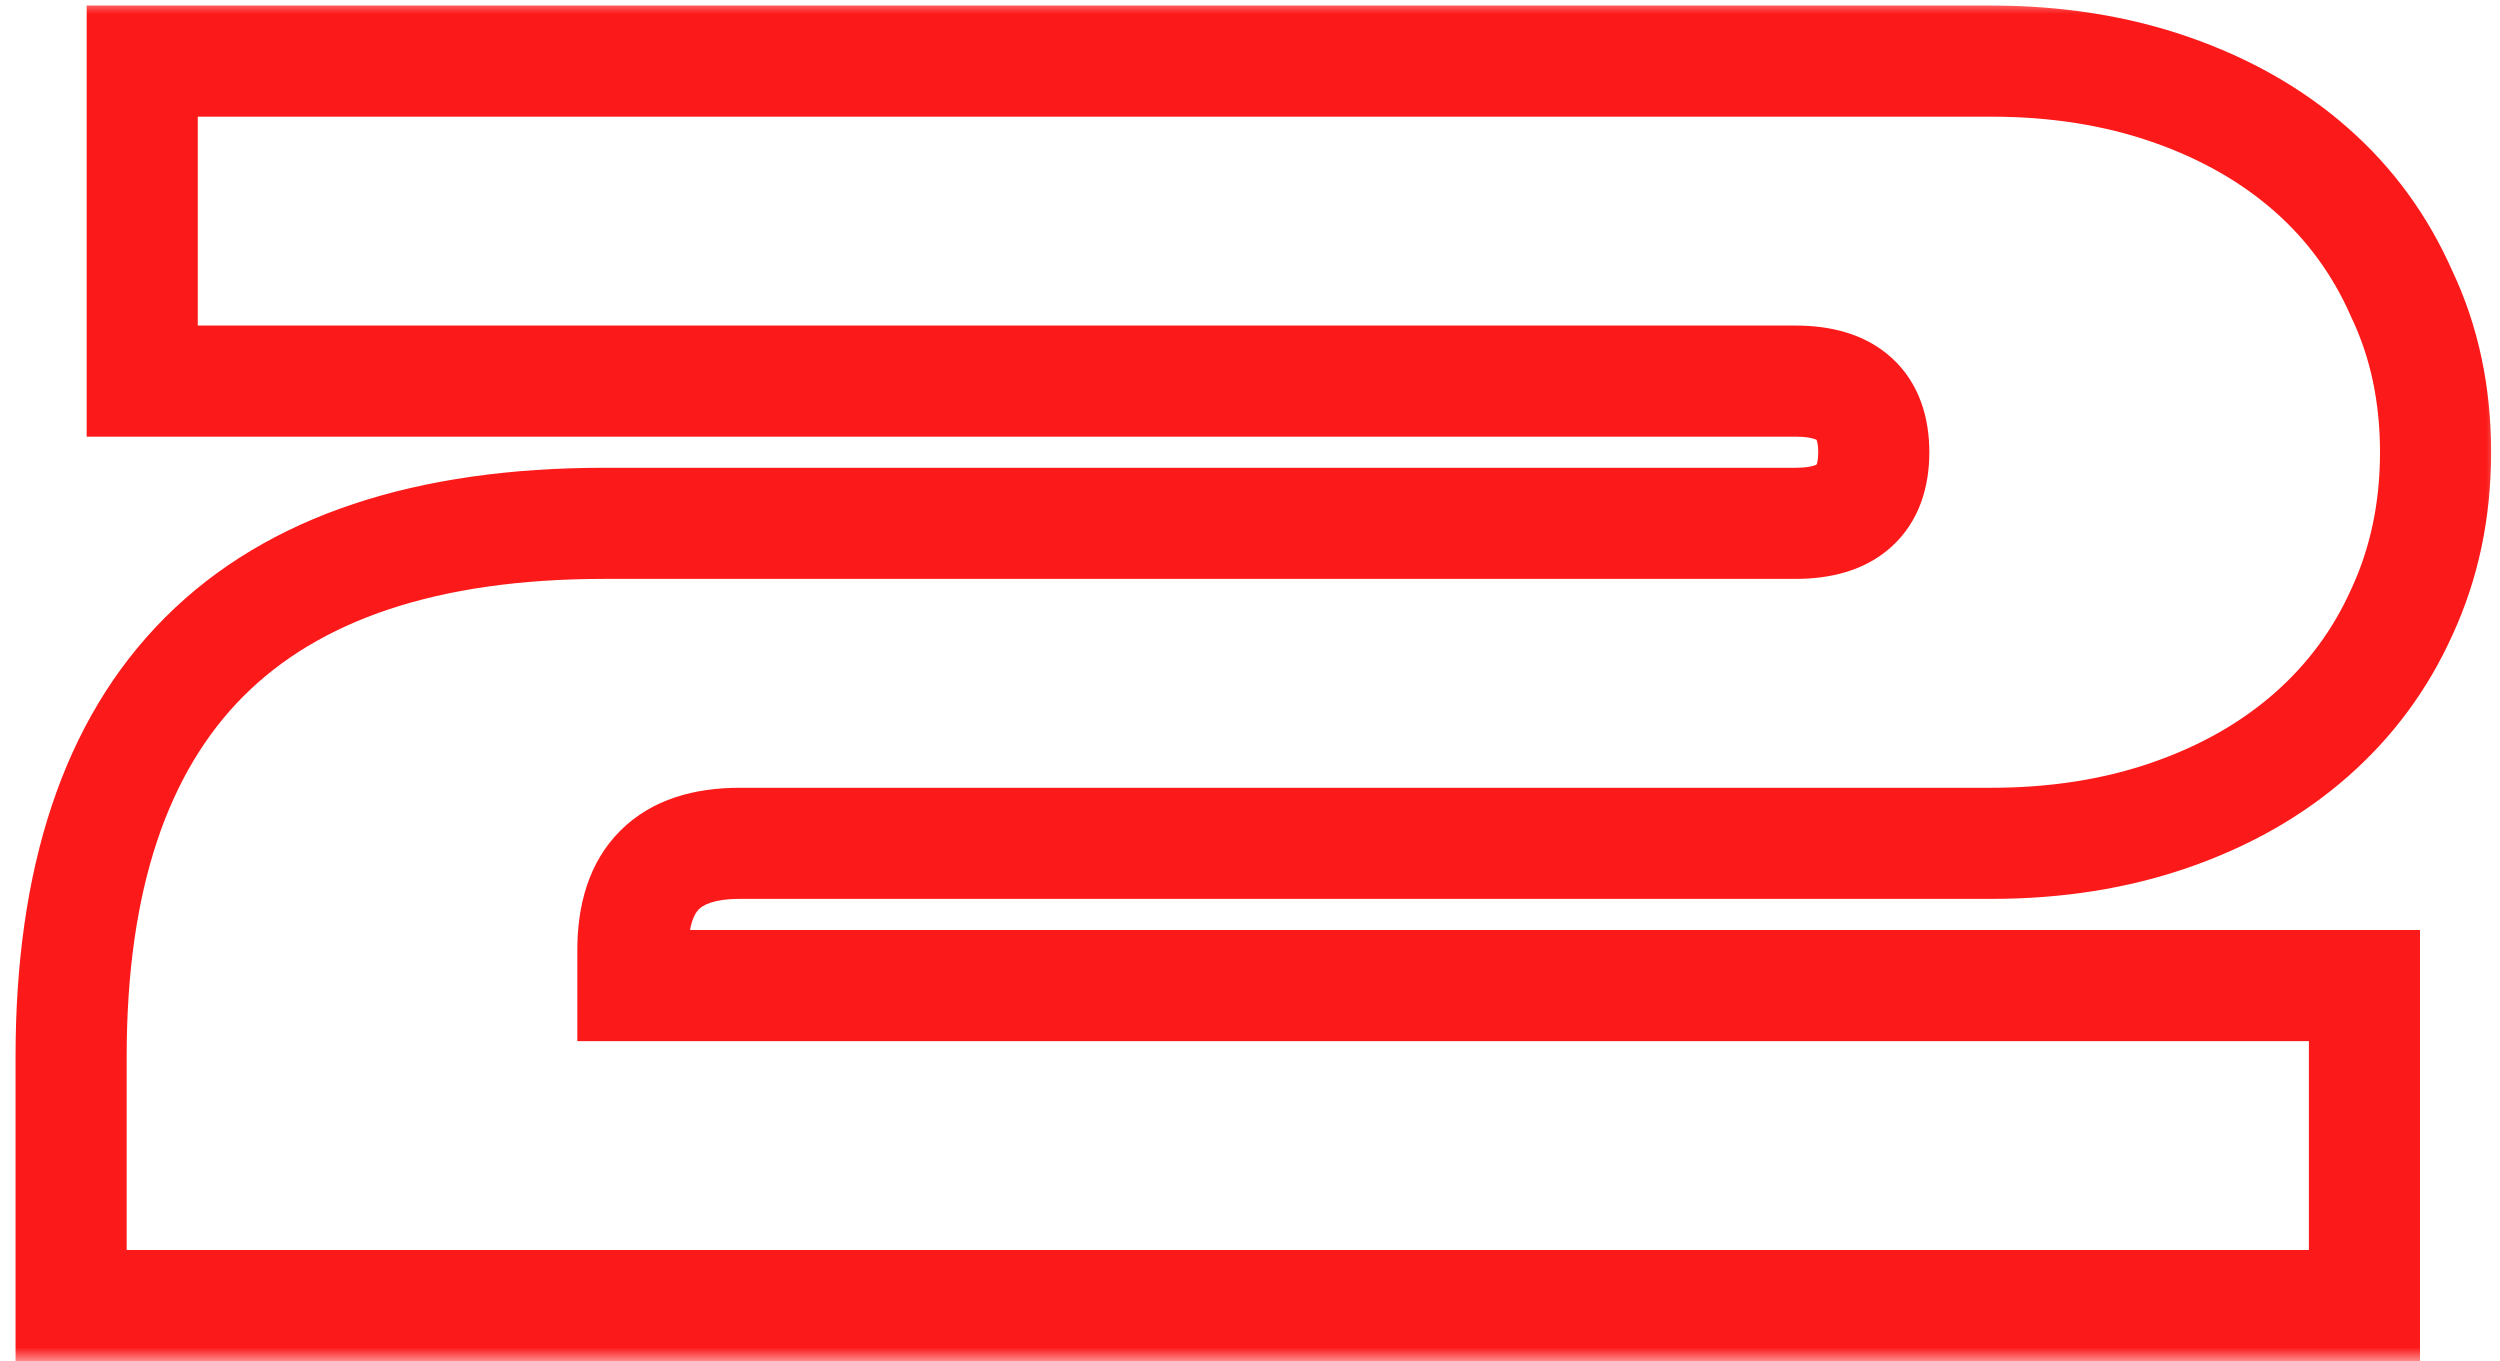 <?xml version="1.0" encoding="UTF-8"?> <svg xmlns="http://www.w3.org/2000/svg" width="90" height="49" viewBox="0 0 90 49" fill="none"><mask id="path-1-outside-1_475_915" maskUnits="userSpaceOnUse" x="0" y="0" width="90" height="49" fill="black"><rect fill="white" width="90" height="49"></rect><path d="M2.56 38.04C2.56 25.24 8.96 18.84 21.76 18.84H64.64C66.517 18.84 67.456 17.987 67.456 16.28C67.456 14.573 66.517 13.72 64.64 13.72H5.12V2.2H71.68C74.027 2.2 76.181 2.541 78.144 3.224C80.107 3.907 81.792 4.867 83.2 6.104C84.608 7.341 85.696 8.835 86.464 10.584C87.275 12.291 87.68 14.189 87.68 16.28C87.68 18.371 87.275 20.291 86.464 22.04C85.696 23.747 84.608 25.219 83.2 26.456C81.792 27.693 80.107 28.653 78.144 29.336C76.181 30.019 74.027 30.36 71.68 30.36H26.624C24.064 30.36 22.784 31.64 22.784 34.2V35.48H85.12V47H2.56V38.04Z"></path></mask><path d="M5.12 13.72H3.12V15.72H5.12V13.72ZM5.12 2.2V0.2H3.12V2.2H5.12ZM78.144 3.224L77.487 5.113V5.113L78.144 3.224ZM83.2 6.104L84.52 4.602V4.602L83.2 6.104ZM86.464 10.584L84.633 11.388L84.645 11.415L84.657 11.442L86.464 10.584ZM86.464 22.04L84.649 21.199L84.645 21.209L84.64 21.219L86.464 22.04ZM83.2 26.456L84.52 27.958L83.2 26.456ZM22.784 35.48H20.784V37.48H22.784V35.48ZM85.12 35.48H87.12V33.48H85.12V35.48ZM85.12 47V49H87.12V47H85.12ZM2.56 47H0.56V49H2.56V47ZM4.56 38.04C4.56 31.948 6.082 27.747 8.774 25.054C11.467 22.362 15.668 20.84 21.76 20.84V16.84C15.052 16.84 9.653 18.518 5.946 22.226C2.238 25.933 0.56 31.332 0.56 38.04H4.56ZM21.76 20.84H64.64V16.84H21.76V20.84ZM64.64 20.84C65.842 20.84 67.117 20.571 68.097 19.68C69.114 18.756 69.456 17.493 69.456 16.28H65.456C65.456 16.529 65.421 16.66 65.402 16.712C65.388 16.752 65.385 16.74 65.407 16.72C65.448 16.683 65.315 16.84 64.64 16.84V20.84ZM69.456 16.28C69.456 15.067 69.114 13.804 68.097 12.88C67.117 11.989 65.842 11.72 64.64 11.72V15.72C65.315 15.72 65.448 15.877 65.407 15.84C65.385 15.82 65.388 15.808 65.402 15.848C65.421 15.9 65.456 16.032 65.456 16.28H69.456ZM64.64 11.72H5.12V15.72H64.64V11.72ZM7.12 13.72V2.2H3.12V13.72H7.12ZM5.12 4.2H71.68V0.2H5.12V4.2ZM71.68 4.2C73.832 4.2 75.761 4.513 77.487 5.113L78.801 1.335C76.602 0.57 74.222 0.2 71.68 0.2V4.2ZM77.487 5.113C79.232 5.72 80.686 6.557 81.88 7.606L84.52 4.602C82.898 3.176 80.981 2.093 78.801 1.335L77.487 5.113ZM81.88 7.606C83.064 8.647 83.98 9.901 84.633 11.388L88.295 9.78C87.412 7.769 86.152 6.035 84.52 4.602L81.88 7.606ZM84.657 11.442C85.328 12.853 85.68 14.454 85.68 16.28H89.68C89.68 13.924 89.222 11.728 88.271 9.726L84.657 11.442ZM85.68 16.28C85.68 18.105 85.328 19.735 84.649 21.199L88.279 22.881C89.222 20.846 89.68 18.636 89.68 16.28H85.68ZM84.64 21.219C83.99 22.665 83.073 23.905 81.88 24.954L84.52 27.958C86.142 26.533 87.402 24.828 88.288 22.861L84.64 21.219ZM81.88 24.954C80.686 26.003 79.232 26.84 77.487 27.447L78.801 31.225C80.981 30.467 82.898 29.384 84.52 27.958L81.88 24.954ZM77.487 27.447C75.761 28.047 73.832 28.36 71.68 28.36V32.36C74.222 32.36 76.602 31.99 78.801 31.225L77.487 27.447ZM71.68 28.36H26.624V32.36H71.68V28.36ZM26.624 28.36C25.036 28.36 23.477 28.758 22.33 29.906C21.182 31.053 20.784 32.612 20.784 34.2H24.784C24.784 33.228 25.026 32.867 25.158 32.734C25.291 32.602 25.652 32.36 26.624 32.36V28.36ZM20.784 34.2V35.48H24.784V34.2H20.784ZM22.784 37.48H85.12V33.48H22.784V37.48ZM83.12 35.48V47H87.12V35.48H83.12ZM85.12 45H2.56V49H85.12V45ZM4.56 47V38.04H0.56V47H4.56Z" fill="#FC1919" mask="url(#path-1-outside-1_475_915)"></path></svg> 
